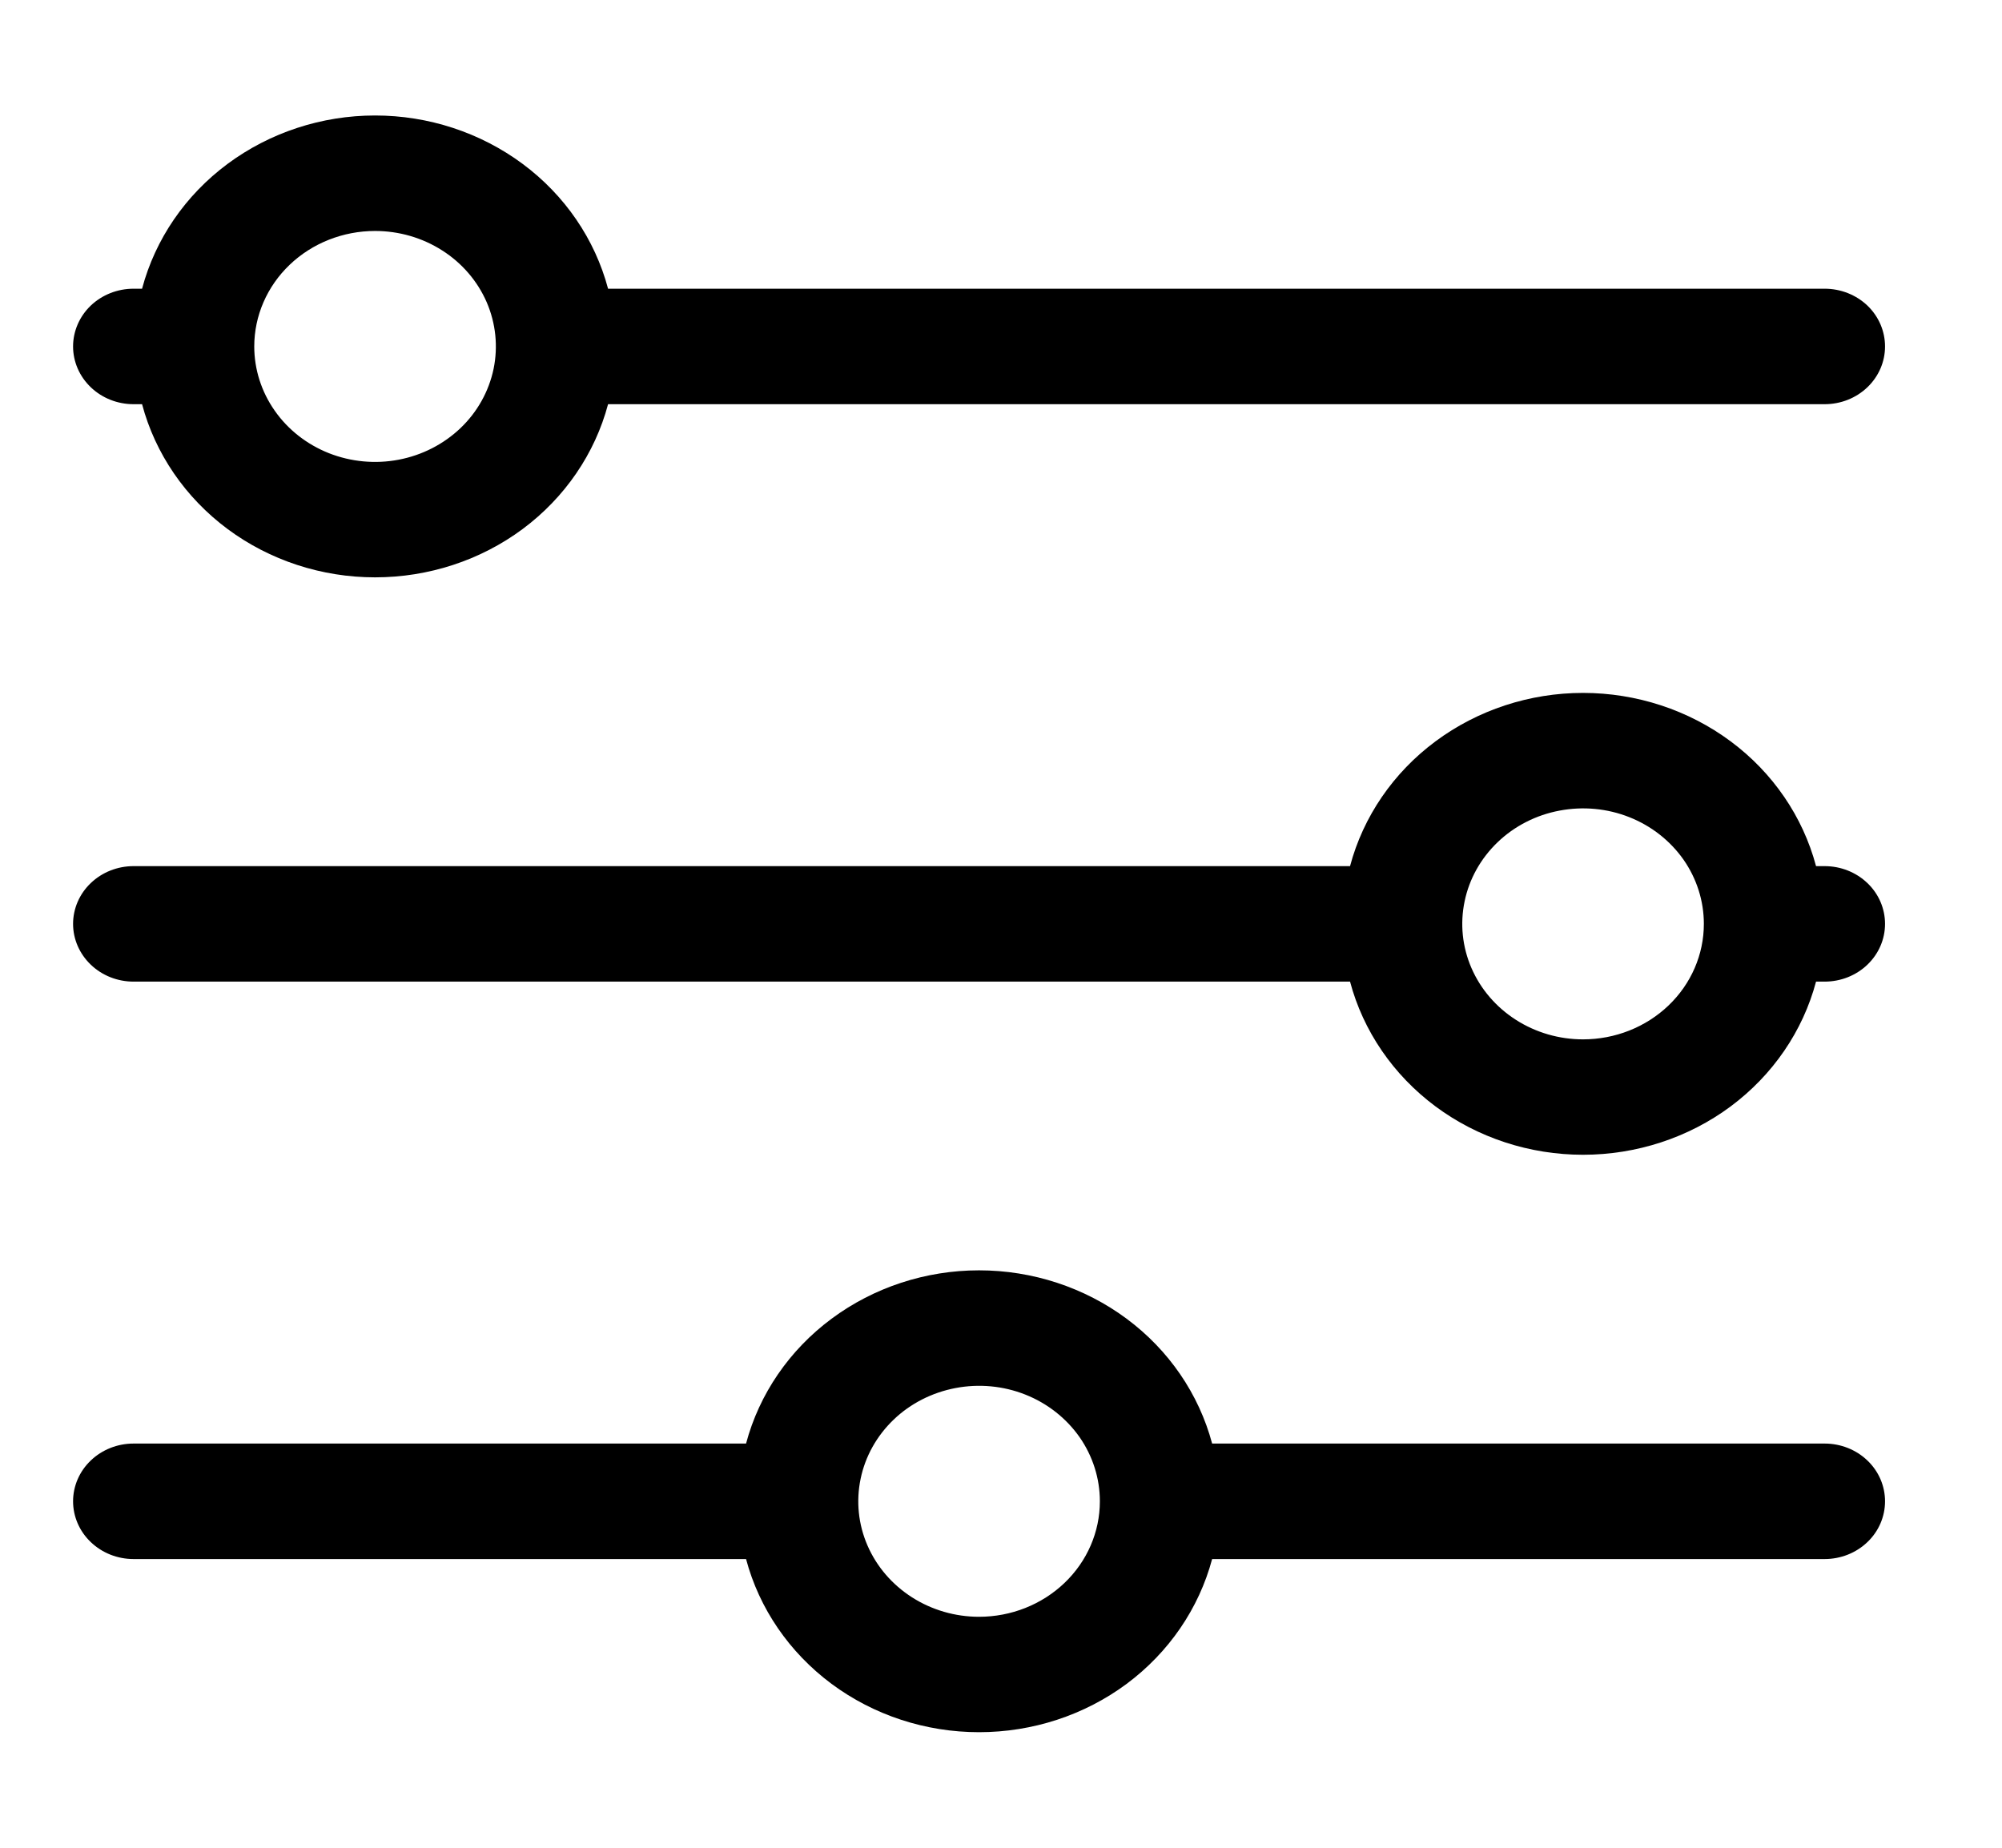 <svg width="26" height="24" viewBox="0 0 26 24" fill="none" xmlns="http://www.w3.org/2000/svg">
<g clip-path="url(#clip0_77_11)">
<path d="M1.734 5.25H1.845C2.016 5.893 2.407 6.463 2.955 6.871C3.503 7.278 4.177 7.499 4.871 7.499C5.565 7.499 6.24 7.278 6.788 6.871C7.336 6.463 7.726 5.893 7.897 5.25H23.697C23.905 5.25 24.105 5.171 24.252 5.03C24.399 4.889 24.481 4.699 24.481 4.5C24.481 4.301 24.399 4.11 24.252 3.969C24.105 3.829 23.905 3.75 23.697 3.75H7.897C7.726 3.107 7.336 2.536 6.788 2.129C6.24 1.722 5.565 1.5 4.871 1.5C4.177 1.5 3.503 1.722 2.955 2.129C2.407 2.536 2.016 3.107 1.845 3.75H1.734C1.526 3.75 1.326 3.829 1.179 3.969C1.032 4.11 0.949 4.301 0.949 4.5C0.949 4.699 1.032 4.889 1.179 5.03C1.326 5.171 1.526 5.25 1.734 5.25ZM4.871 3C5.182 3 5.485 3.088 5.743 3.253C6.001 3.417 6.202 3.652 6.321 3.926C6.439 4.2 6.47 4.501 6.41 4.792C6.349 5.083 6.2 5.351 5.981 5.56C5.761 5.77 5.482 5.913 5.177 5.971C4.873 6.029 4.558 5.999 4.271 5.886C3.984 5.772 3.739 5.58 3.567 5.333C3.394 5.086 3.302 4.796 3.302 4.5C3.302 4.102 3.468 3.72 3.762 3.439C4.056 3.158 4.455 3 4.871 3ZM23.697 11.25H23.585C23.414 10.607 23.024 10.036 22.476 9.629C21.928 9.222 21.253 9 20.559 9C19.865 9 19.191 9.222 18.643 9.629C18.095 10.036 17.704 10.607 17.533 11.25H1.734C1.526 11.25 1.326 11.329 1.179 11.47C1.032 11.61 0.949 11.801 0.949 12C0.949 12.199 1.032 12.389 1.179 12.53C1.326 12.671 1.526 12.75 1.734 12.75H17.533C17.704 13.393 18.095 13.963 18.643 14.371C19.191 14.778 19.865 14.999 20.559 14.999C21.253 14.999 21.928 14.778 22.476 14.371C23.024 13.963 23.414 13.393 23.585 12.75H23.697C23.905 12.75 24.105 12.671 24.252 12.53C24.399 12.389 24.481 12.199 24.481 12C24.481 11.801 24.399 11.61 24.252 11.47C24.105 11.329 23.905 11.25 23.697 11.25ZM20.559 13.5C20.249 13.5 19.946 13.412 19.688 13.247C19.43 13.082 19.229 12.848 19.11 12.574C18.991 12.3 18.96 11.998 19.021 11.707C19.081 11.416 19.231 11.149 19.45 10.939C19.669 10.729 19.949 10.586 20.253 10.529C20.558 10.471 20.873 10.5 21.16 10.614C21.446 10.727 21.691 10.92 21.864 11.166C22.036 11.413 22.128 11.703 22.128 12C22.128 12.398 21.963 12.779 21.669 13.06C21.374 13.342 20.975 13.5 20.559 13.5ZM23.697 18.75H15.742C15.57 18.107 15.18 17.536 14.632 17.129C14.084 16.722 13.409 16.5 12.715 16.5C12.021 16.5 11.347 16.722 10.799 17.129C10.251 17.536 9.86 18.107 9.689 18.75H1.734C1.526 18.75 1.326 18.829 1.179 18.97C1.032 19.11 0.949 19.301 0.949 19.5C0.949 19.699 1.032 19.89 1.179 20.03C1.326 20.171 1.526 20.25 1.734 20.25H9.689C9.86 20.893 10.251 21.463 10.799 21.871C11.347 22.278 12.021 22.499 12.715 22.499C13.409 22.499 14.084 22.278 14.632 21.871C15.18 21.463 15.57 20.893 15.742 20.25H23.697C23.905 20.25 24.105 20.171 24.252 20.03C24.399 19.89 24.481 19.699 24.481 19.5C24.481 19.301 24.399 19.11 24.252 18.97C24.105 18.829 23.905 18.75 23.697 18.75ZM12.715 21C12.405 21 12.102 20.912 11.844 20.747C11.586 20.582 11.385 20.348 11.266 20.074C11.147 19.8 11.116 19.498 11.177 19.207C11.237 18.916 11.387 18.649 11.606 18.439C11.825 18.229 12.105 18.087 12.409 18.029C12.713 17.971 13.029 18 13.316 18.114C13.602 18.227 13.847 18.42 14.02 18.666C14.192 18.913 14.284 19.203 14.284 19.5C14.284 19.898 14.119 20.279 13.825 20.56C13.53 20.842 13.131 21 12.715 21Z" fill="black"/>
</g>
<defs>
<clipPath id="clip0_77_11">
<rect width="25.101" height="24" fill="white" transform="translate(0.165)"/>
</clipPath>
</defs>
</svg>
